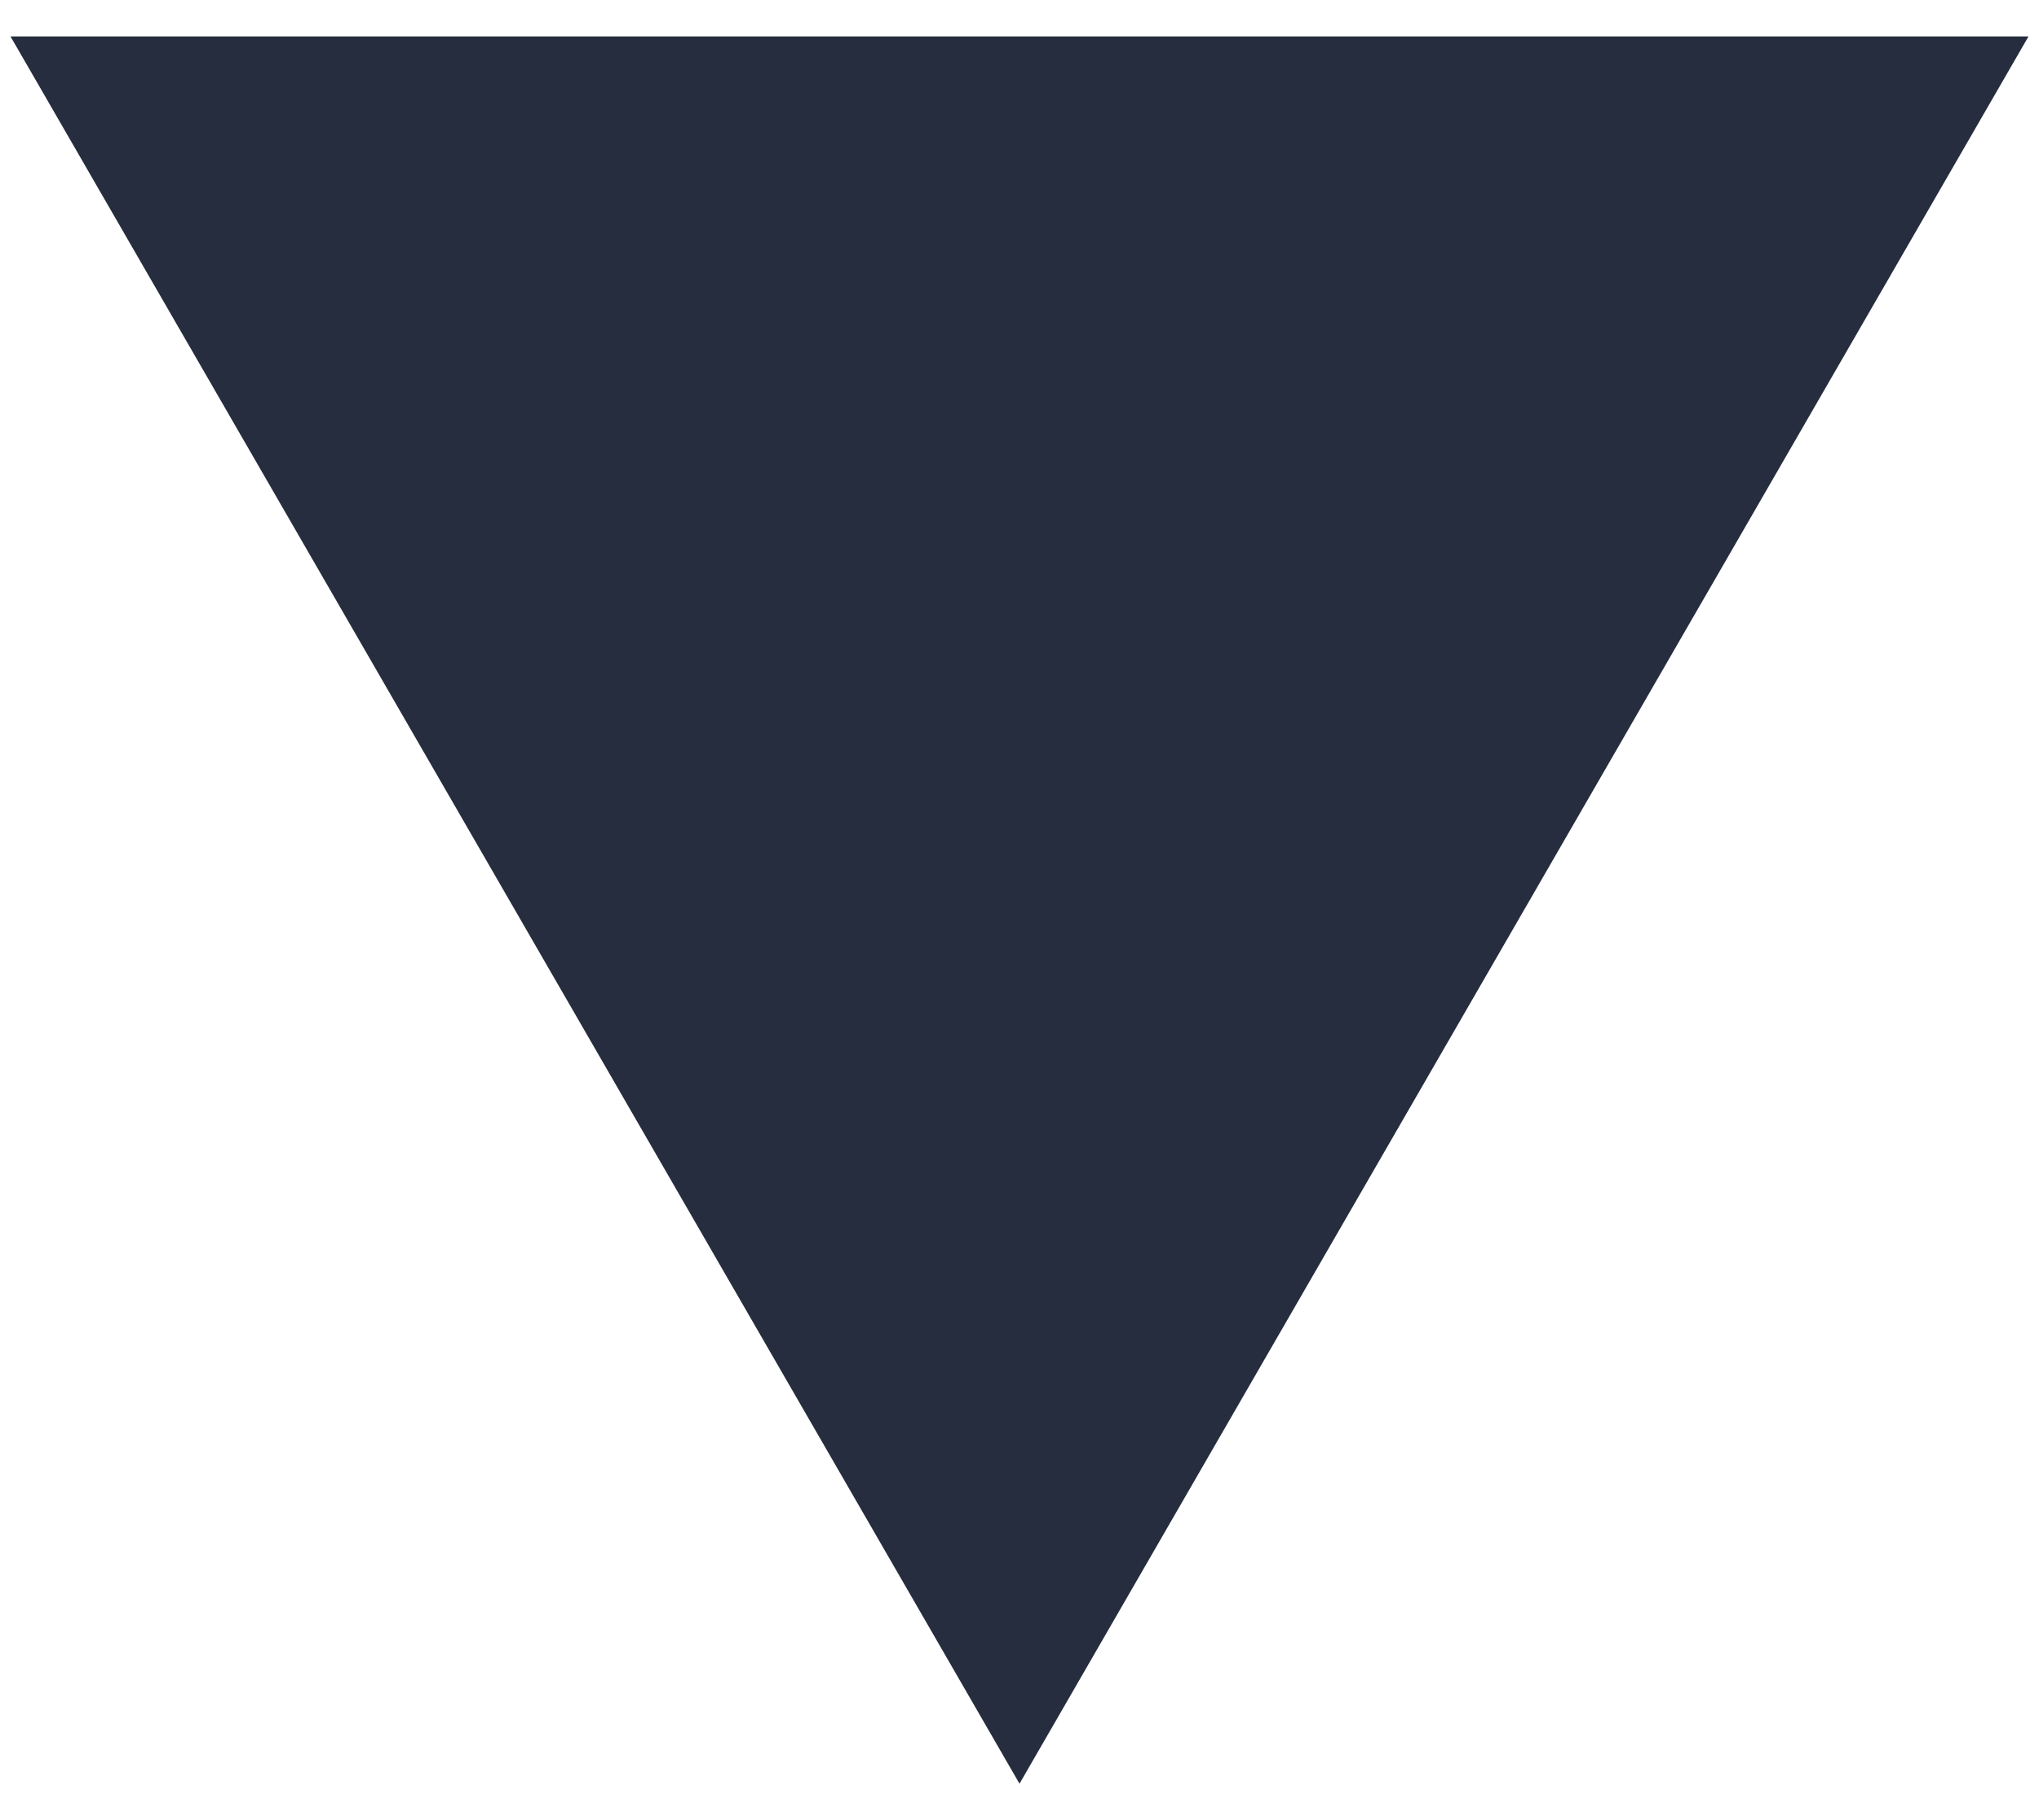 <?xml version="1.0" encoding="UTF-8"?> <svg xmlns="http://www.w3.org/2000/svg" width="28" height="25" viewBox="0 0 28 25" fill="none"><path d="M14 24.5L0.144 0.5L27.856 0.5L14 24.5Z" fill="#0F172A" fill-opacity="0.9"></path></svg> 